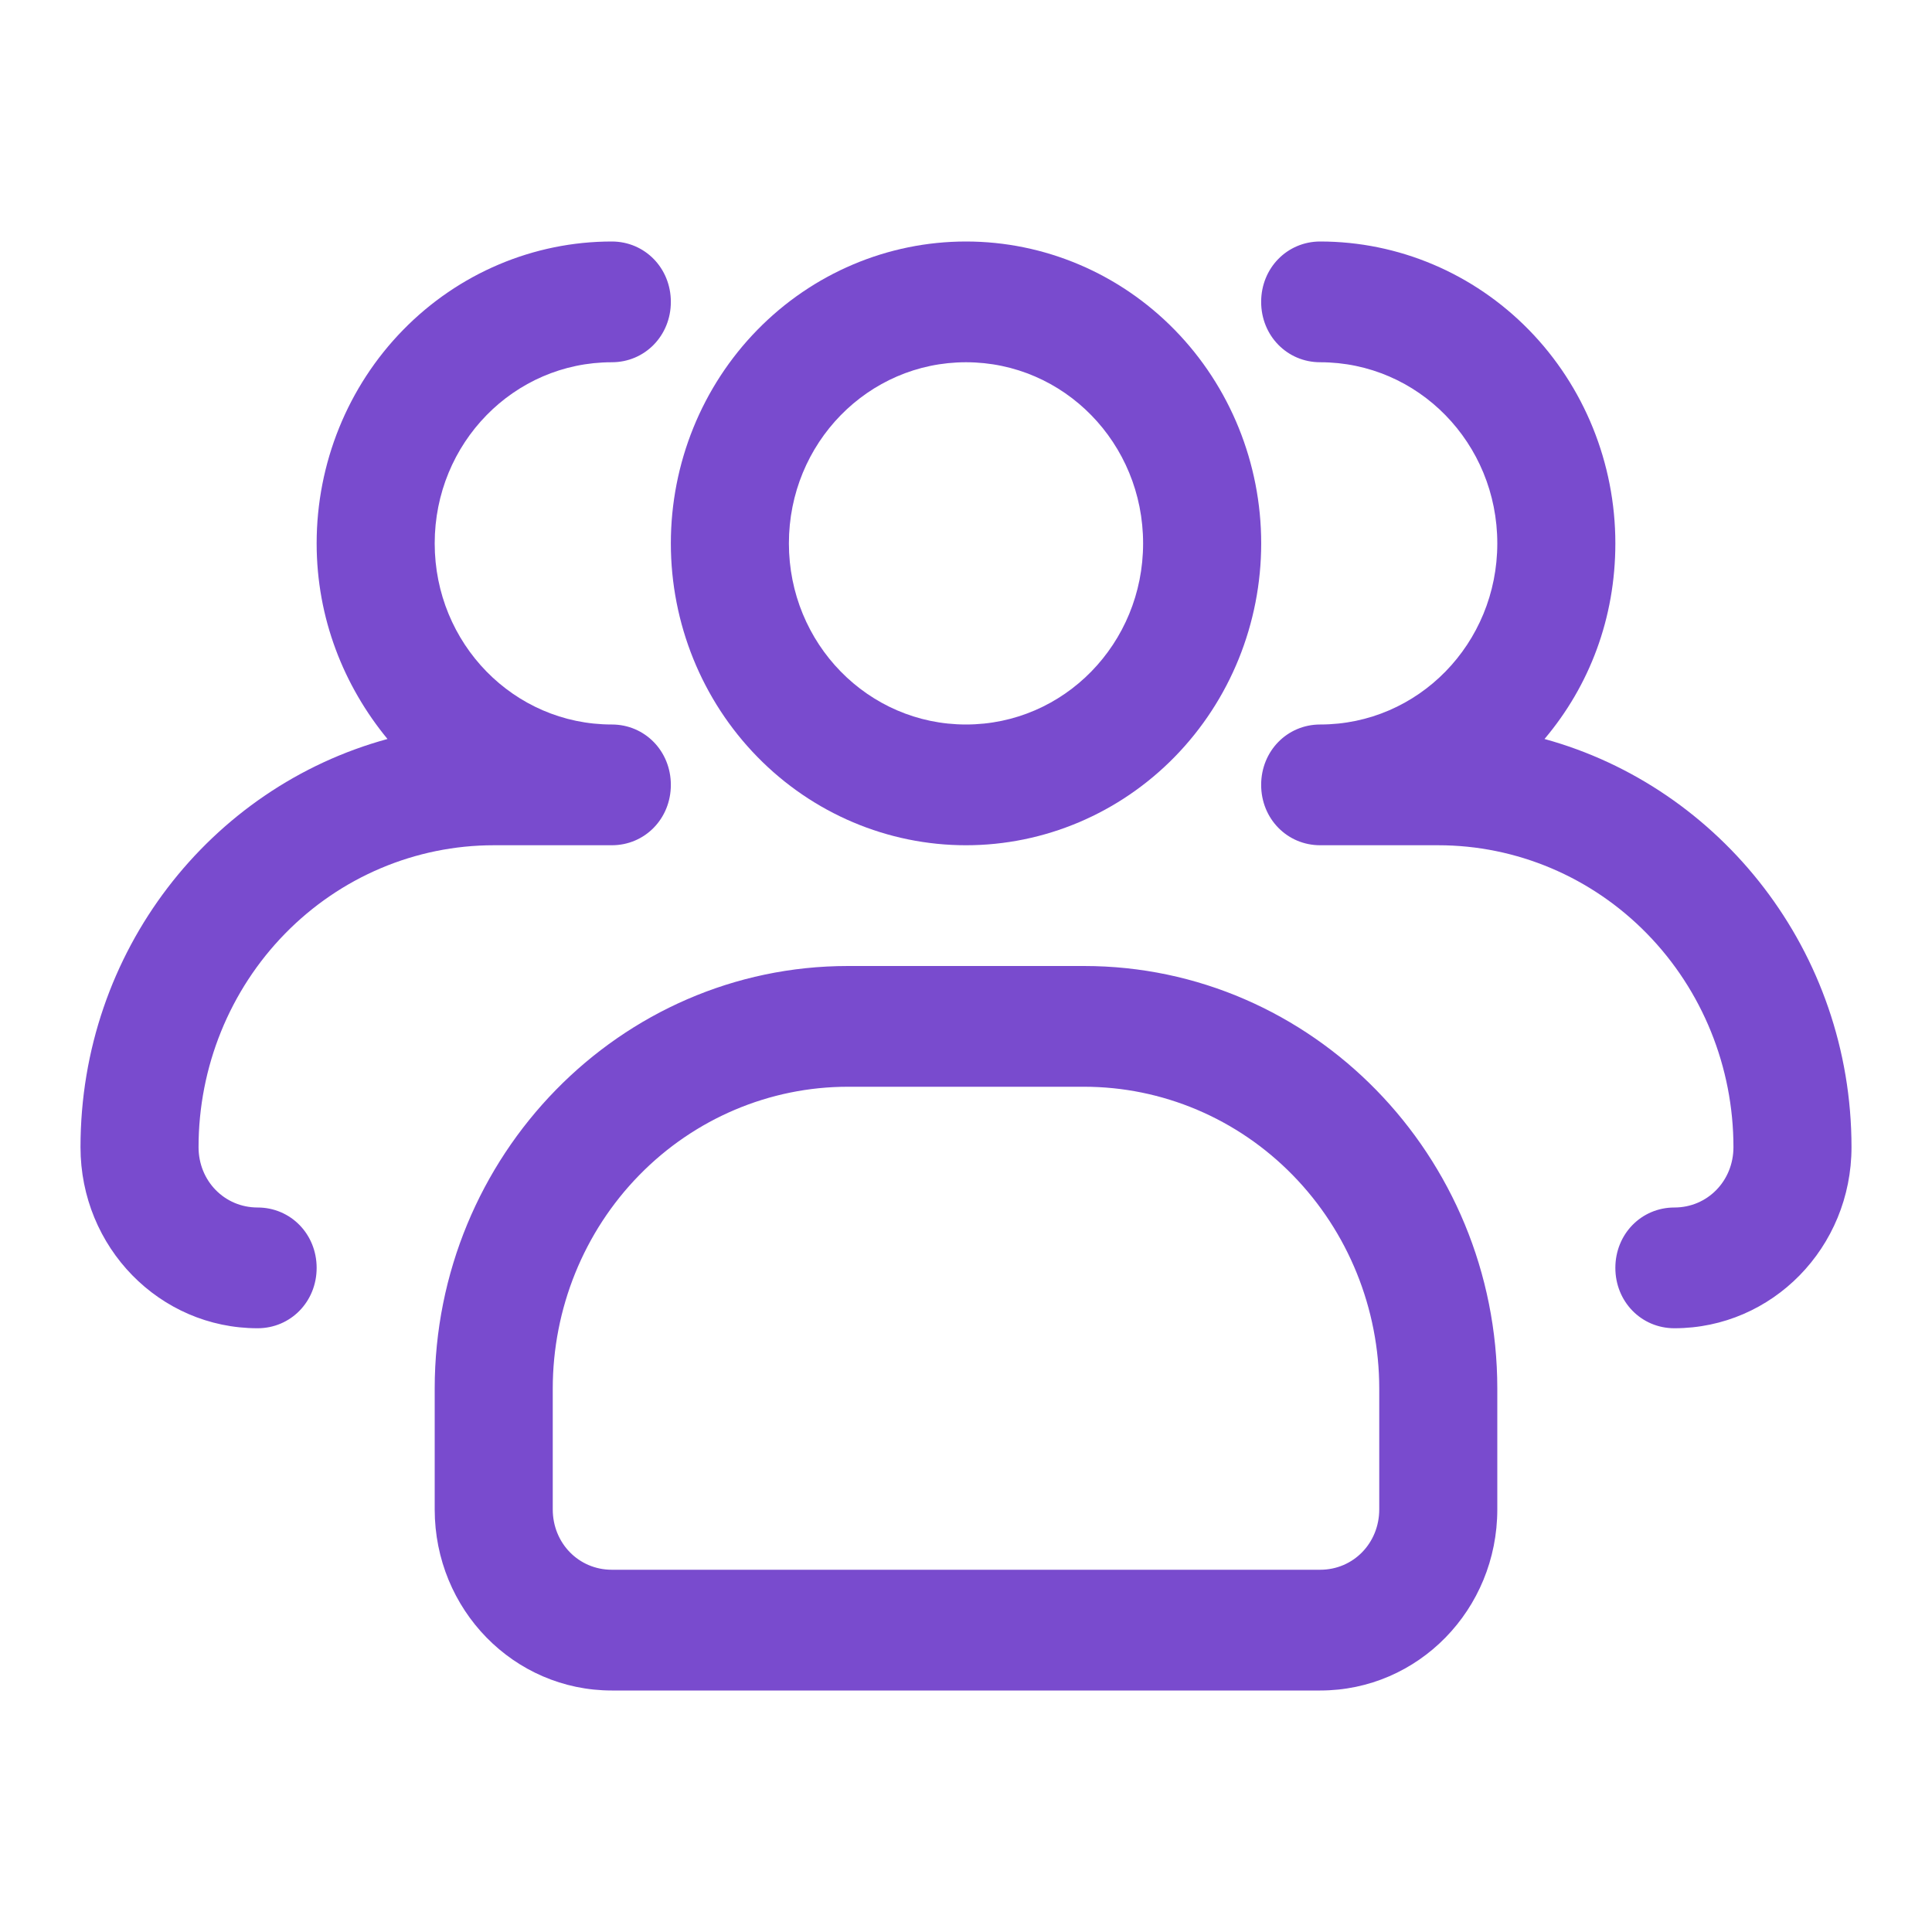 <svg width="48" height="48" viewBox="0 0 48 48" fill="none" xmlns="http://www.w3.org/2000/svg">
<path d="M24 21C22.055 21 20.19 20.21 18.815 18.803C17.44 17.397 16.667 15.489 16.667 13.5C16.667 11.511 17.44 9.603 18.815 8.197C20.19 6.79 22.055 6 24 6C25.945 6 27.811 6.79 29.186 8.197C30.561 9.603 31.334 11.511 31.334 13.5C31.334 15.489 30.561 17.397 29.186 18.803C27.811 20.21 25.945 21 24 21ZM24 9C21.566 9 19.6 11.01 19.6 13.5C19.6 15.99 21.566 18 24 18C26.435 18 28.4 15.99 28.4 13.5C28.4 11.01 26.435 9 24 9Z" fill="#794BCE"/>
<path d="M41.6 33C40.779 33 40.133 32.34 40.133 31.5C40.133 30.66 40.779 30 41.6 30C42.421 30 43.067 29.34 43.067 28.5C43.067 26.511 42.294 24.603 40.919 23.197C39.544 21.79 37.678 21 35.733 21H32.8C31.979 21 31.333 20.34 31.333 19.5C31.333 18.66 31.979 18 32.8 18C35.235 18 37.2 15.99 37.2 13.5C37.2 11.01 35.235 9 32.8 9C31.979 9 31.333 8.34 31.333 7.5C31.333 6.66 31.979 6 32.8 6C34.745 6 36.61 6.79 37.986 8.197C39.361 9.603 40.133 11.511 40.133 13.5C40.133 15.36 39.488 17.04 38.373 18.36C42.744 19.56 46 23.64 46 28.5C46 30.99 44.035 33 41.6 33ZM6.4 33C3.965 33 2 30.99 2 28.5C2 23.64 5.227 19.56 9.627 18.36C8.541 17.04 7.867 15.36 7.867 13.5C7.867 11.511 8.639 9.603 10.015 8.197C11.39 6.79 13.255 6 15.2 6C16.021 6 16.667 6.66 16.667 7.5C16.667 8.34 16.021 9 15.2 9C12.765 9 10.8 11.01 10.8 13.5C10.8 15.99 12.765 18 15.2 18C16.021 18 16.667 18.66 16.667 19.5C16.667 20.34 16.021 21 15.2 21H12.267C10.322 21 8.456 21.79 7.081 23.197C5.706 24.603 4.933 26.511 4.933 28.5C4.933 29.34 5.579 30 6.4 30C7.221 30 7.867 30.66 7.867 31.5C7.867 32.34 7.221 33 6.4 33ZM32.8 42H15.2C12.765 42 10.8 39.99 10.8 37.5V34.5C10.8 28.71 15.405 24 21.067 24H26.933C32.595 24 37.2 28.71 37.2 34.5V37.5C37.2 39.99 35.235 42 32.8 42ZM21.067 27C19.122 27 17.256 27.79 15.881 29.197C14.506 30.603 13.733 32.511 13.733 34.5V37.5C13.733 38.34 14.379 39 15.2 39H32.8C33.621 39 34.267 38.34 34.267 37.5V34.5C34.267 32.511 33.494 30.603 32.119 29.197C30.744 27.79 28.878 27 26.933 27H21.067Z" fill="#794BCE"/>
</svg>
